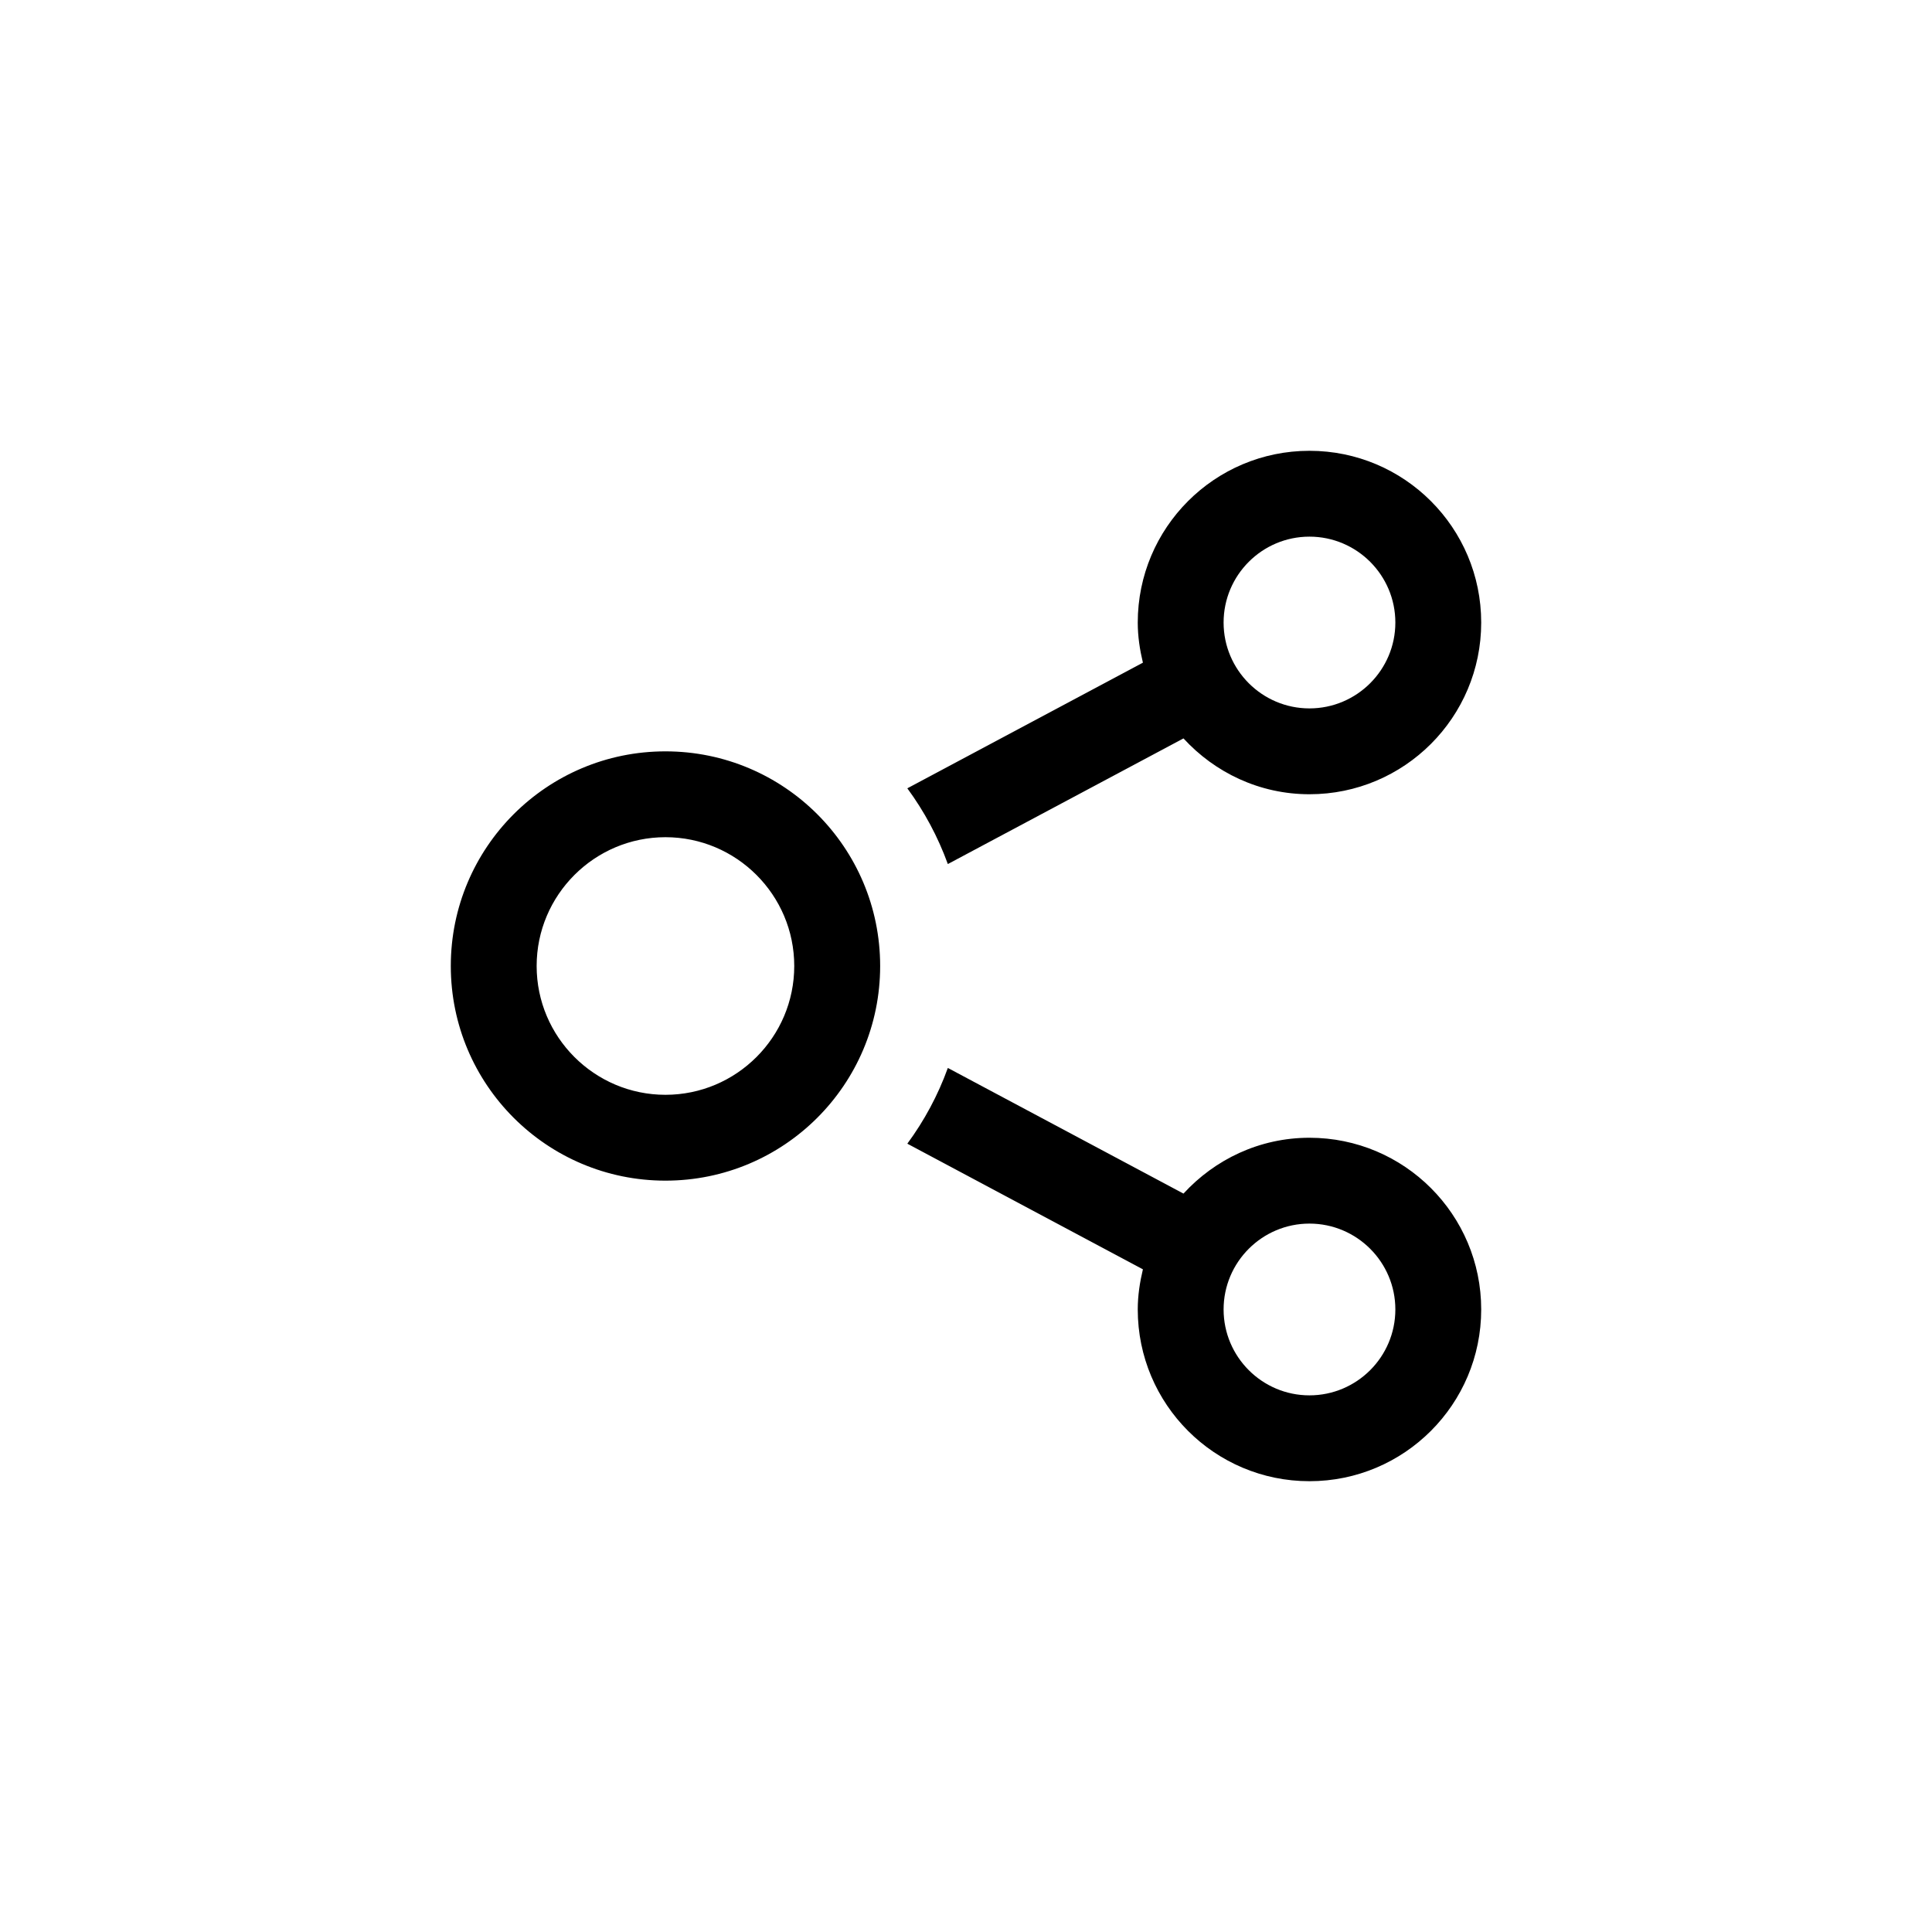 <svg width="30" height="30" viewBox="0 0 30 30" fill="none" xmlns="http://www.w3.org/2000/svg">
<path d="M10.333 13C11.436 13 12.333 13.897 12.333 15C12.333 16.103 11.436 17 10.333 17C9.231 17 8.333 16.103 8.333 15C8.333 13.897 9.231 13 10.333 13ZM10.333 11.667C8.492 11.667 7 13.159 7 15C7 16.841 8.492 18.333 10.333 18.333C12.175 18.333 13.667 16.841 13.667 15C13.667 13.159 12.175 11.667 10.333 11.667ZM20.333 17.667C19.557 17.667 18.864 18.004 18.377 18.534L14.718 16.583C14.565 17.007 14.352 17.402 14.089 17.759L17.747 19.71C17.699 19.911 17.667 20.117 17.667 20.333C17.667 21.806 18.861 23 20.333 23C21.806 23 23 21.806 23 20.333C23 18.861 21.806 17.667 20.333 17.667ZM20.333 21.667C19.598 21.667 19 21.069 19 20.333C19 19.598 19.598 19 20.333 19C21.069 19 21.667 19.598 21.667 20.333C21.667 21.069 21.069 21.667 20.333 21.667ZM20.333 7C18.861 7 17.667 8.194 17.667 9.667C17.667 9.883 17.699 10.089 17.747 10.29L14.089 12.241C14.352 12.599 14.564 12.993 14.718 13.417L18.377 11.466C18.864 11.996 19.557 12.333 20.333 12.333C21.806 12.333 23 11.139 23 9.667C23 8.194 21.806 7 20.333 7ZM20.333 11C19.598 11 19 10.402 19 9.667C19 8.931 19.598 8.333 20.333 8.333C21.069 8.333 21.667 8.931 21.667 9.667C21.667 10.402 21.069 11 20.333 11Z" fill="black"/>
</svg>
